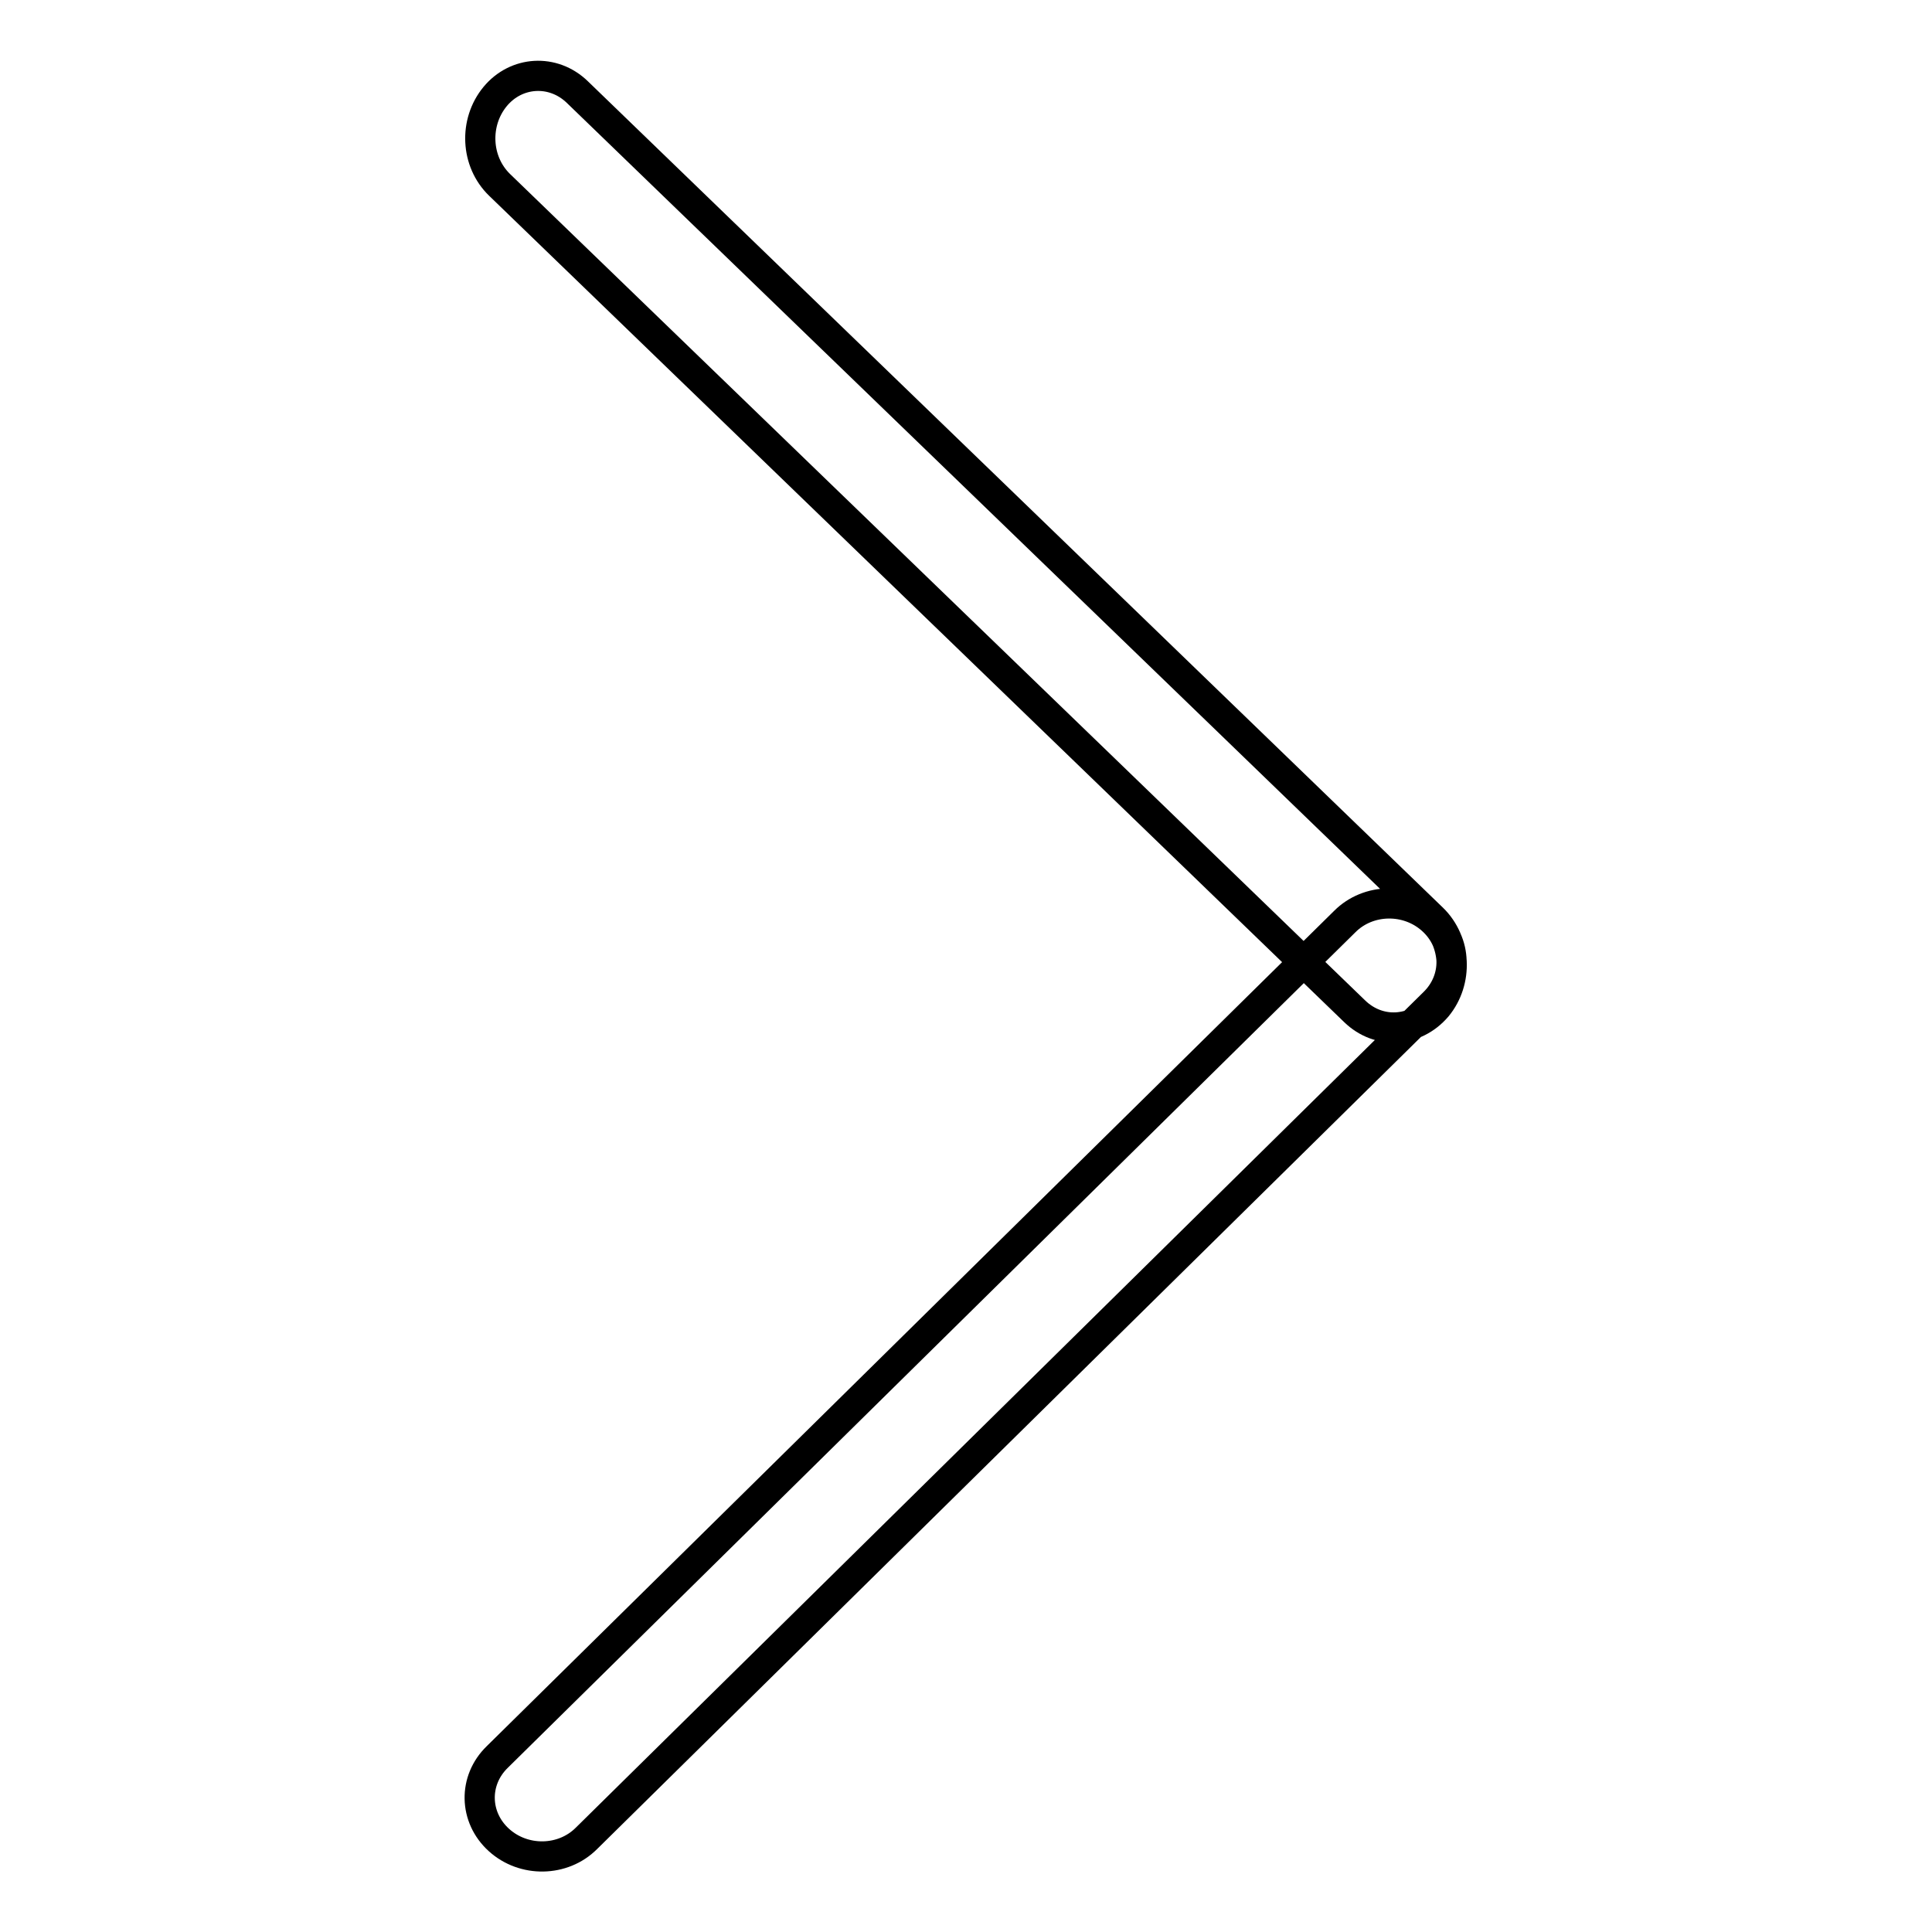 <?xml version="1.0" encoding="utf-8"?>
<!-- Svg Vector Icons : http://www.onlinewebfonts.com/icon -->
<!DOCTYPE svg PUBLIC "-//W3C//DTD SVG 1.1//EN" "http://www.w3.org/Graphics/SVG/1.1/DTD/svg11.dtd">
<svg version="1.1" xmlns="http://www.w3.org/2000/svg" xmlns:xlink="http://www.w3.org/1999/xlink" x="0px" y="0px" viewBox="0 0 256 256" enable-background="new 0 0 256 256" xml:space="preserve">
<g> <path stroke-width="4" fill-opacity="0" stroke="#000000"  d="M66.1,243.8c-3.3-3-3.4-7.9-0.2-11l112.3-110.7c3.1-3.1,8.3-3.2,11.6-0.2c3.3,3,3.4,7.9,0.2,11L77.7,243.6 C74.6,246.7,69.4,246.8,66.1,243.8L66.1,243.8z M65.6,12.8c2.8-3.4,7.7-3.7,10.9-0.6l113.3,109.5c3.2,3.1,3.4,8.3,0.6,11.7 c-2.9,3.4-7.7,3.7-10.9,0.6L66.2,24.5C63,21.4,62.8,16.2,65.6,12.8z"/></g>
</svg>